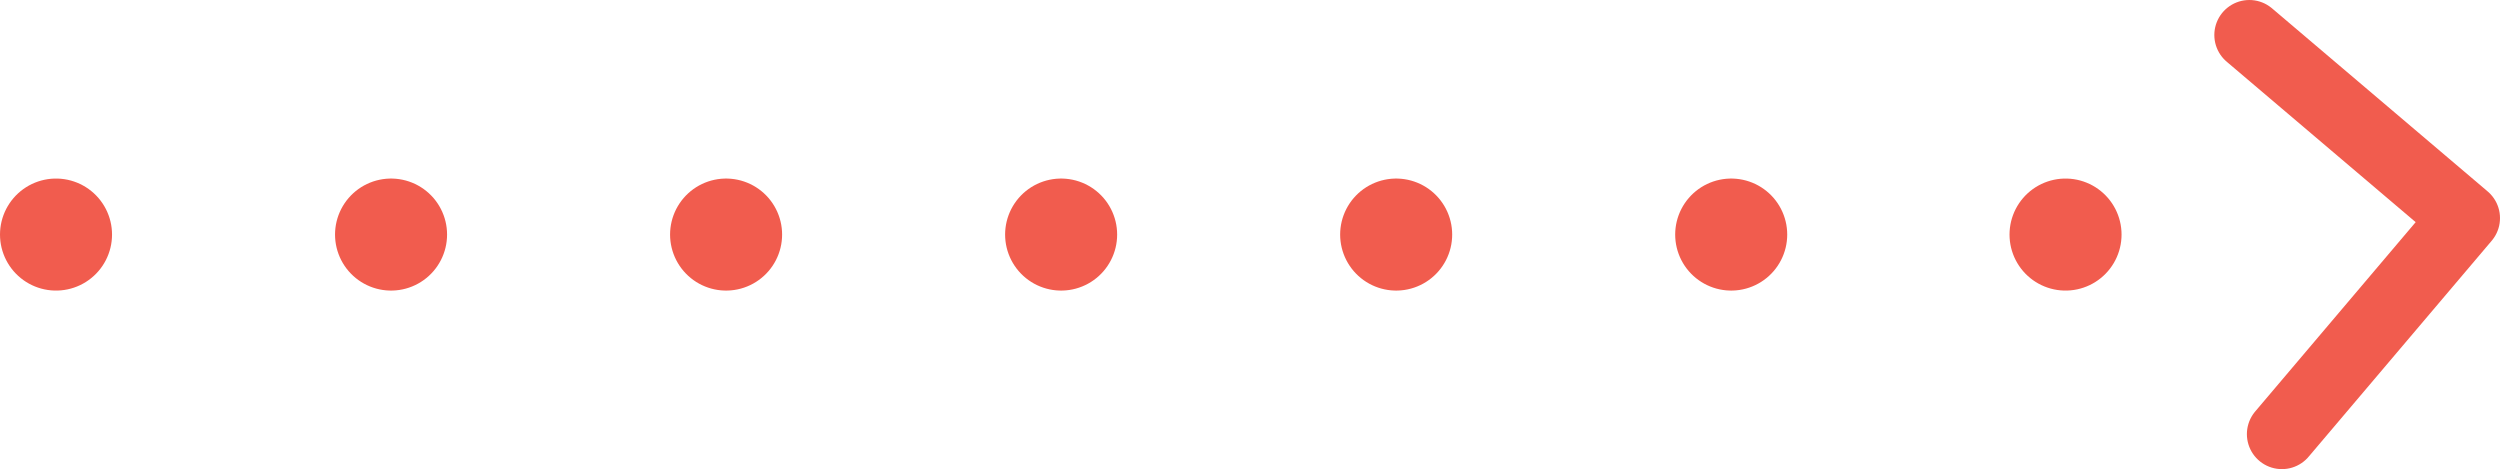 <?xml version="1.0" encoding="UTF-8"?><svg id="b" xmlns="http://www.w3.org/2000/svg" width="71.41" height="13.4" viewBox="0 0 71.41 13.4"><g id="c"><g><line x1="1.6" y1="6.7" x2="1.6" y2="6.7" fill="none" stroke="#f15c4e" stroke-linecap="round" stroke-linejoin="round" stroke-width="3.2"/><line x1="11.17" y1="6.7" x2="54.22" y2="6.7" fill="none" stroke="#f15c4e" stroke-dasharray="0 0 0 9.57" stroke-linecap="round" stroke-linejoin="round" stroke-width="3.2"/><line x1="59" y1="6.7" x2="59" y2="6.7" fill="none" stroke="#f15c4e" stroke-linecap="round" stroke-linejoin="round" stroke-width="3.2"/></g><polyline points="65.18 12.4 70.41 6.23 64.25 1" fill="none" stroke="#f15c4e" stroke-linecap="round" stroke-linejoin="round" stroke-width="2"/></g></svg>